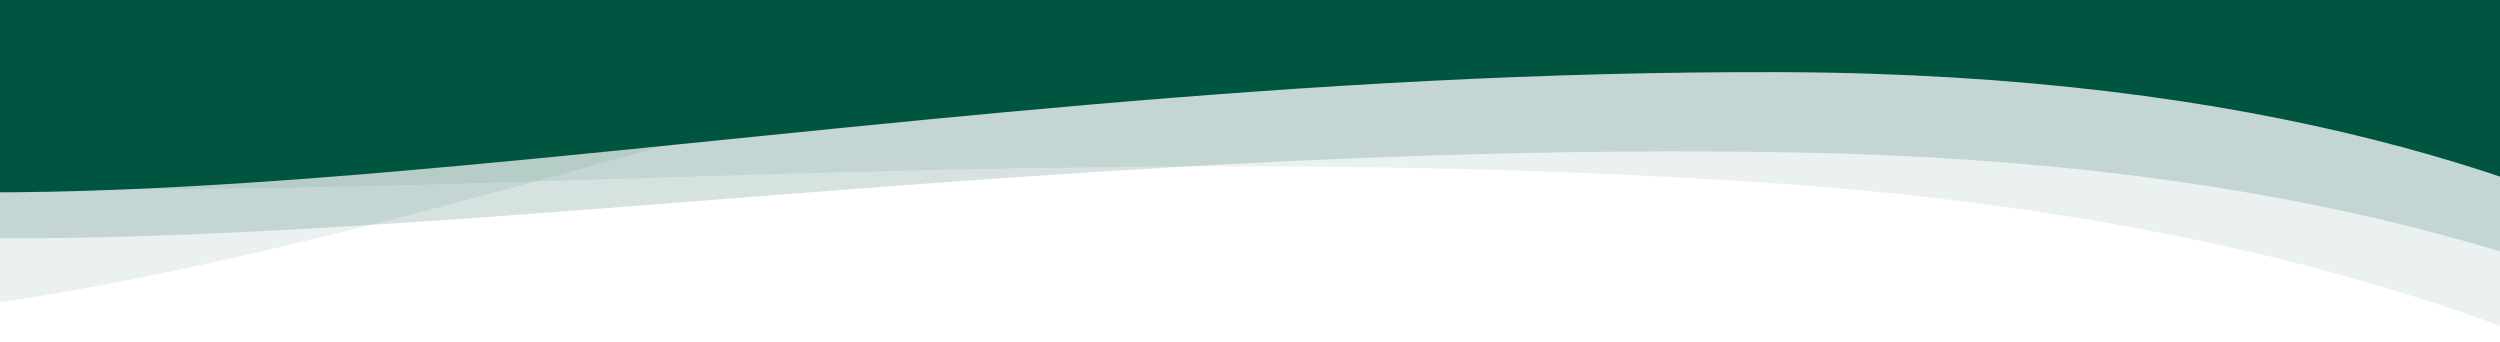 <svg xmlns="http://www.w3.org/2000/svg" xmlns:xlink="http://www.w3.org/1999/xlink" width="1446.145" height="197.818" viewBox="0 0 1446.145 197.818">
  <defs>
    <clipPath id="clip-path">
      <rect id="Rectangle_743" data-name="Rectangle 743" width="1446.145" height="197.818" transform="translate(0 0.292)" fill="none"/>
    </clipPath>
  </defs>
  <g id="Artboard_1" data-name="Artboard 1" transform="translate(0 -0.292)" clip-path="url(#clip-path)">
    <rect id="Rectangle_742" data-name="Rectangle 742" width="1446.123" height="713.327" transform="translate(-213.129 -389.296)" fill="none"/>
    <g id="Mask_Group_33" data-name="Mask Group 33" transform="translate(-874.953 -979.684)">
      <path id="Path_160" data-name="Path 160" d="M1722.091,385.8S1586.047,133.131,993.127,93.647-128.491,159.725-428.639,31.661-902.71-88.63-902.71-88.63l183.77-675.24L1866.413-622.189,1798.565,411.289Z" transform="translate(902.71 991.987)" fill="#075443" opacity="0.08" style="isolation: isolate"/>
      <path id="Path_161" data-name="Path 161" d="M1786.945,13.829s-186.707-213.693-740.12-116.444S34.334,217.663-272.288,162.22s-464.272-8.265-464.272-8.265l3.15-696.157L1672.408-995.72,1863.351,21.011Z" transform="translate(897.601 995.72)" fill="#075443" opacity="0.08" style="isolation: isolate"/>
      <path id="Path_162" data-name="Path 162" d="M1730.884,321.976S1586.291,88.792,1017.34,77.969-50.93,190.95-345.2,83.193-805.25-9.48-805.25-9.48l136.907-647.73L1811-639.195l-5.515,981.832Z" transform="translate(899.713 990.269)" fill="#075443" opacity="0.17" style="isolation: isolate"/>
      <path id="Path_163" data-name="Path 163" d="M1706.187,275.464S1560.935,32.126,1006.882,30.139-30.866,166.733-319.384,58.022-769-32.073-769-32.073l120.749-684.793,2413.843-21.8,13.569,1034.7Z" transform="translate(898.599 991.581)" fill="#005541"/>
    </g>
  </g>
</svg>
